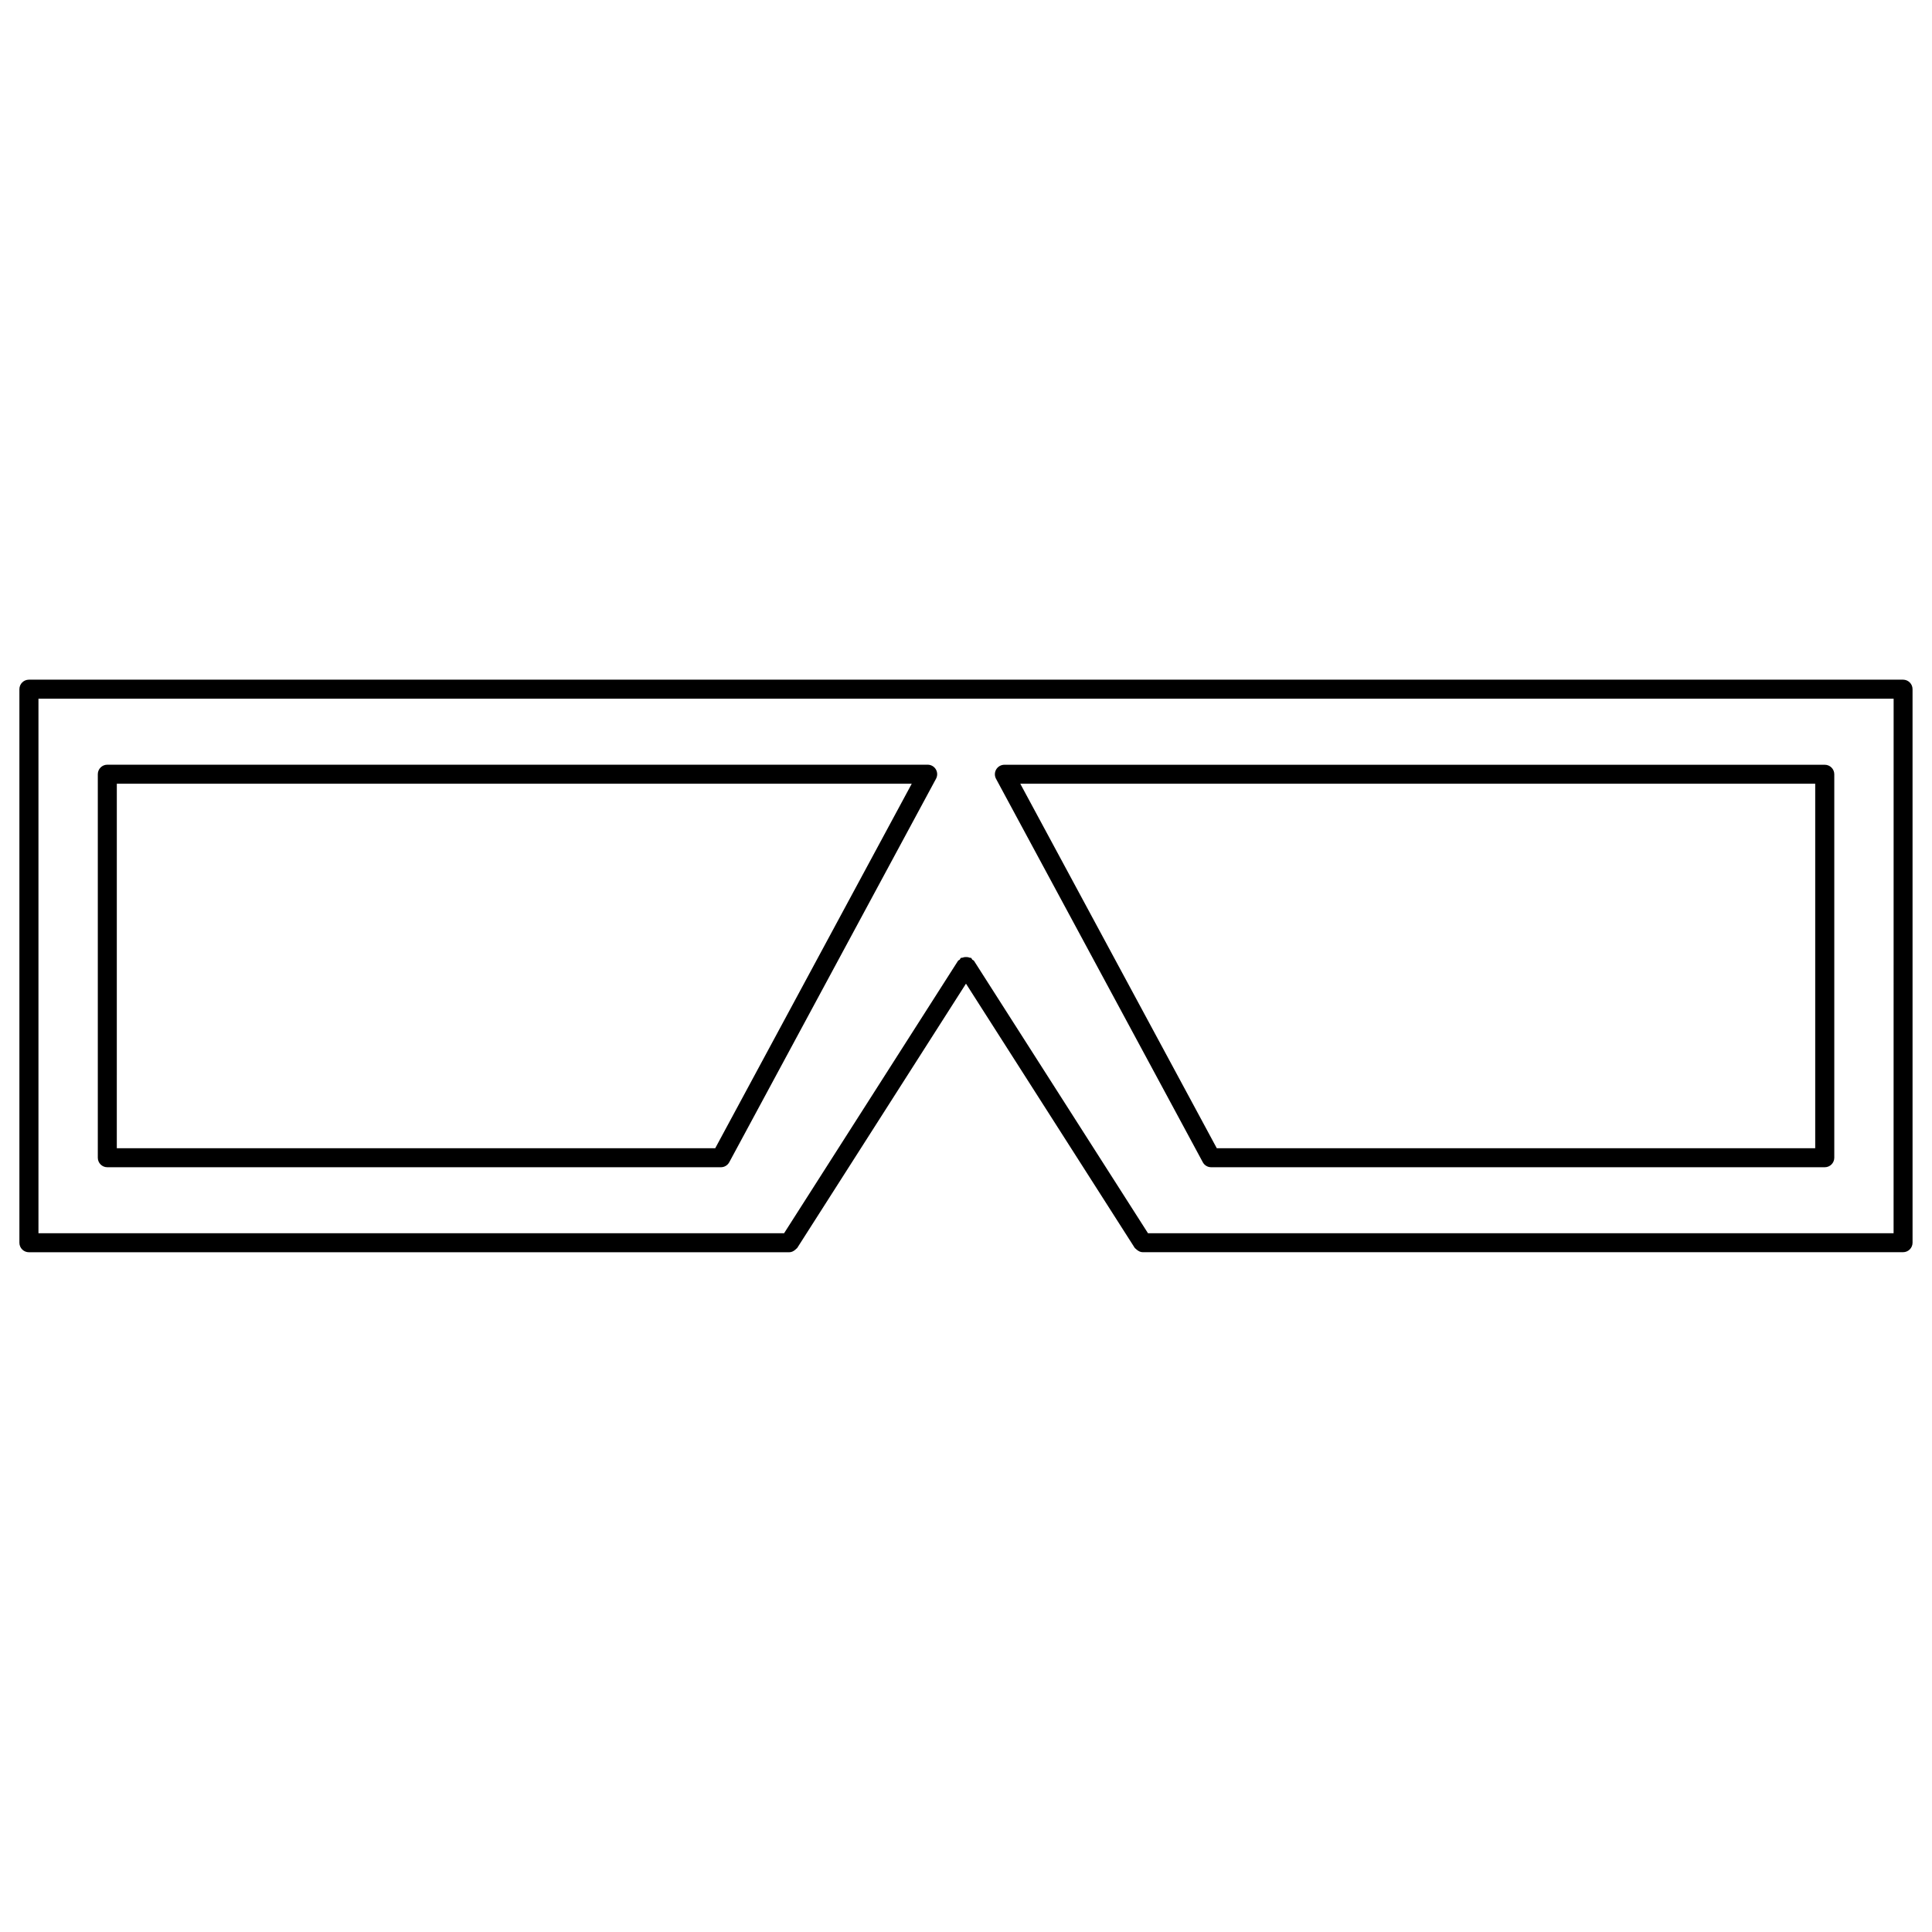 <?xml version="1.0" encoding="UTF-8"?>
<!-- Uploaded to: SVG Repo, www.svgrepo.com, Generator: SVG Repo Mixer Tools -->
<svg fill="#000000" width="800px" height="800px" version="1.1" viewBox="144 144 512 512" xmlns="http://www.w3.org/2000/svg">
 <g>
  <path d="m648.34 324.12h-496.68c-1.391 0-2.519 1.129-2.519 2.519v146.7c0 1.391 1.129 2.519 2.519 2.519h201.5c0.586 0 1.117-0.262 1.57-0.645 0.102-0.09 0.191-0.16 0.273-0.25 0.082-0.09 0.211-0.152 0.273-0.25l44.719-70.035 44.719 70.02c0.07 0.109 0.191 0.16 0.273 0.25 0.082 0.09 0.172 0.172 0.273 0.242 0.453 0.383 0.996 0.656 1.57 0.656h201.5c1.391 0 2.519-1.129 2.519-2.519l-0.004-146.69c0-1.391-1.129-2.519-2.519-2.519zm-2.519 146.7h-197.59l-46.109-72.188c-0.109-0.172-0.312-0.18-0.453-0.312-0.133-0.141-0.152-0.344-0.312-0.453-0.141-0.09-0.301-0.02-0.441-0.082-0.312-0.133-0.586-0.16-0.918-0.16s-0.594 0.031-0.898 0.16c-0.152 0.059-0.312-0.012-0.453 0.082-0.172 0.109-0.18 0.312-0.312 0.453-0.141 0.133-0.344 0.152-0.453 0.312l-46.09 72.188h-197.6v-141.66h491.64z"/>
  <path d="m172.44 453.33h162.61c0.926 0 1.773-0.516 2.215-1.328l54.793-101.63c0.422-0.785 0.402-1.723-0.051-2.488s-1.281-1.23-2.168-1.23h-217.4c-1.391 0-2.519 1.129-2.519 2.519v101.63c0 1.398 1.121 2.527 2.519 2.527zm2.519-101.63h210.66l-52.074 96.59h-158.59z"/>
  <path d="m462.75 452c0.434 0.816 1.289 1.328 2.215 1.328h162.62c1.391 0 2.519-1.129 2.519-2.519v-101.62c0-1.391-1.129-2.519-2.519-2.519h-217.41c-0.887 0-1.715 0.465-2.168 1.23-0.453 0.754-0.473 1.703-0.051 2.488zm162.3-100.3v96.59h-158.59l-52.074-96.59z"/>
 </g>
</svg>